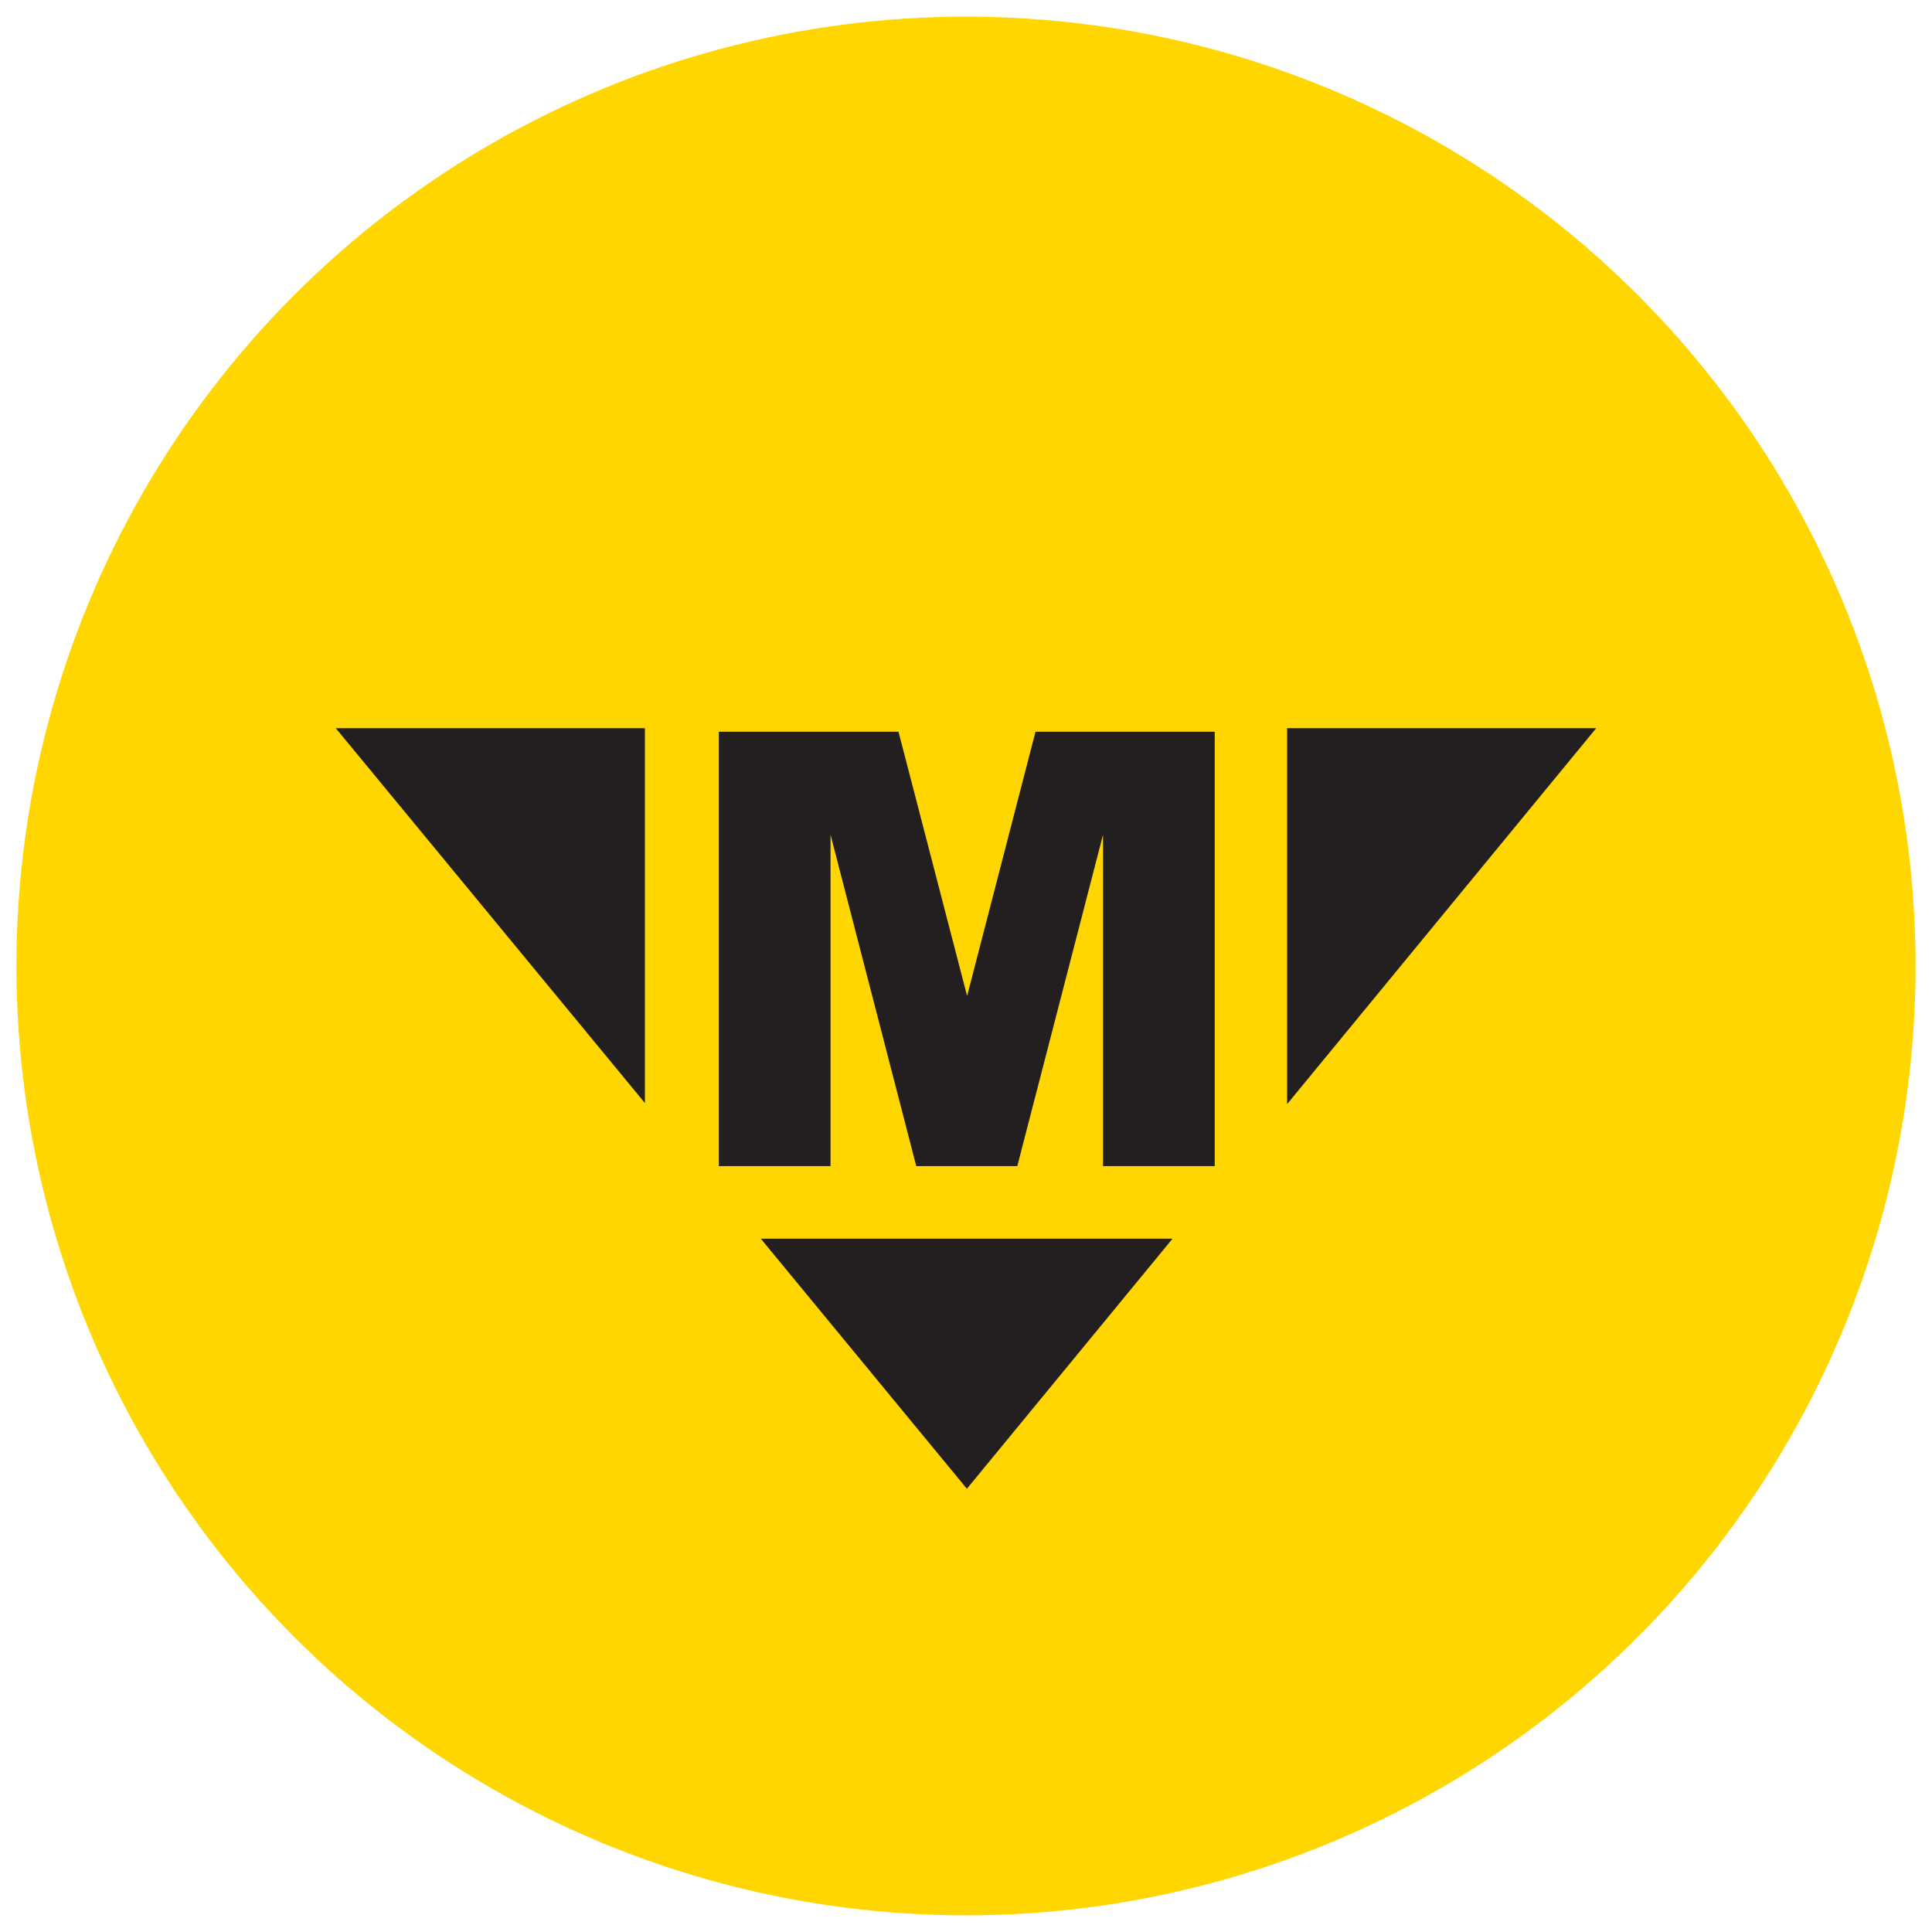 <?xml version="1.0" encoding="UTF-8"?>
<svg id="Vrstva_1" xmlns="http://www.w3.org/2000/svg" version="1.1" viewBox="0 0 87 87">
  <!-- Generator: Adobe Illustrator 29.6.1, SVG Export Plug-In . SVG Version: 2.1.1 Build 9)  -->
  <defs>
    <style>
      .st0 {
        fill: #ffd600;
        stroke: #ffd600;
        stroke-width: 6px;
      }

      .st1 {
        fill: #231f20;
      }
    </style>
  </defs>
  <ellipse class="st0" cx="43.5" cy="43.5" rx="39.76" ry="39.75"/>
  <g>
    <polygon class="st1" points="15.12 32.79 29.04 49.67 29.04 32.79 15.12 32.79"/>
    <polygon class="st1" points="57.96 32.79 57.96 49.72 71.88 32.79 57.96 32.79"/>
    <polygon class="st1" points="34.26 55.78 43.54 67.04 52.8 55.78 34.26 55.78"/>
    <polygon class="st1" points="46.63 32.95 43.55 44.85 40.46 32.95 32.37 32.95 32.37 52.51 37.4 52.51 37.4 37.59 41.26 52.51 45.81 52.51 49.67 37.59 49.67 52.51 54.7 52.51 54.7 32.95 46.63 32.95"/>
  </g>
</svg>